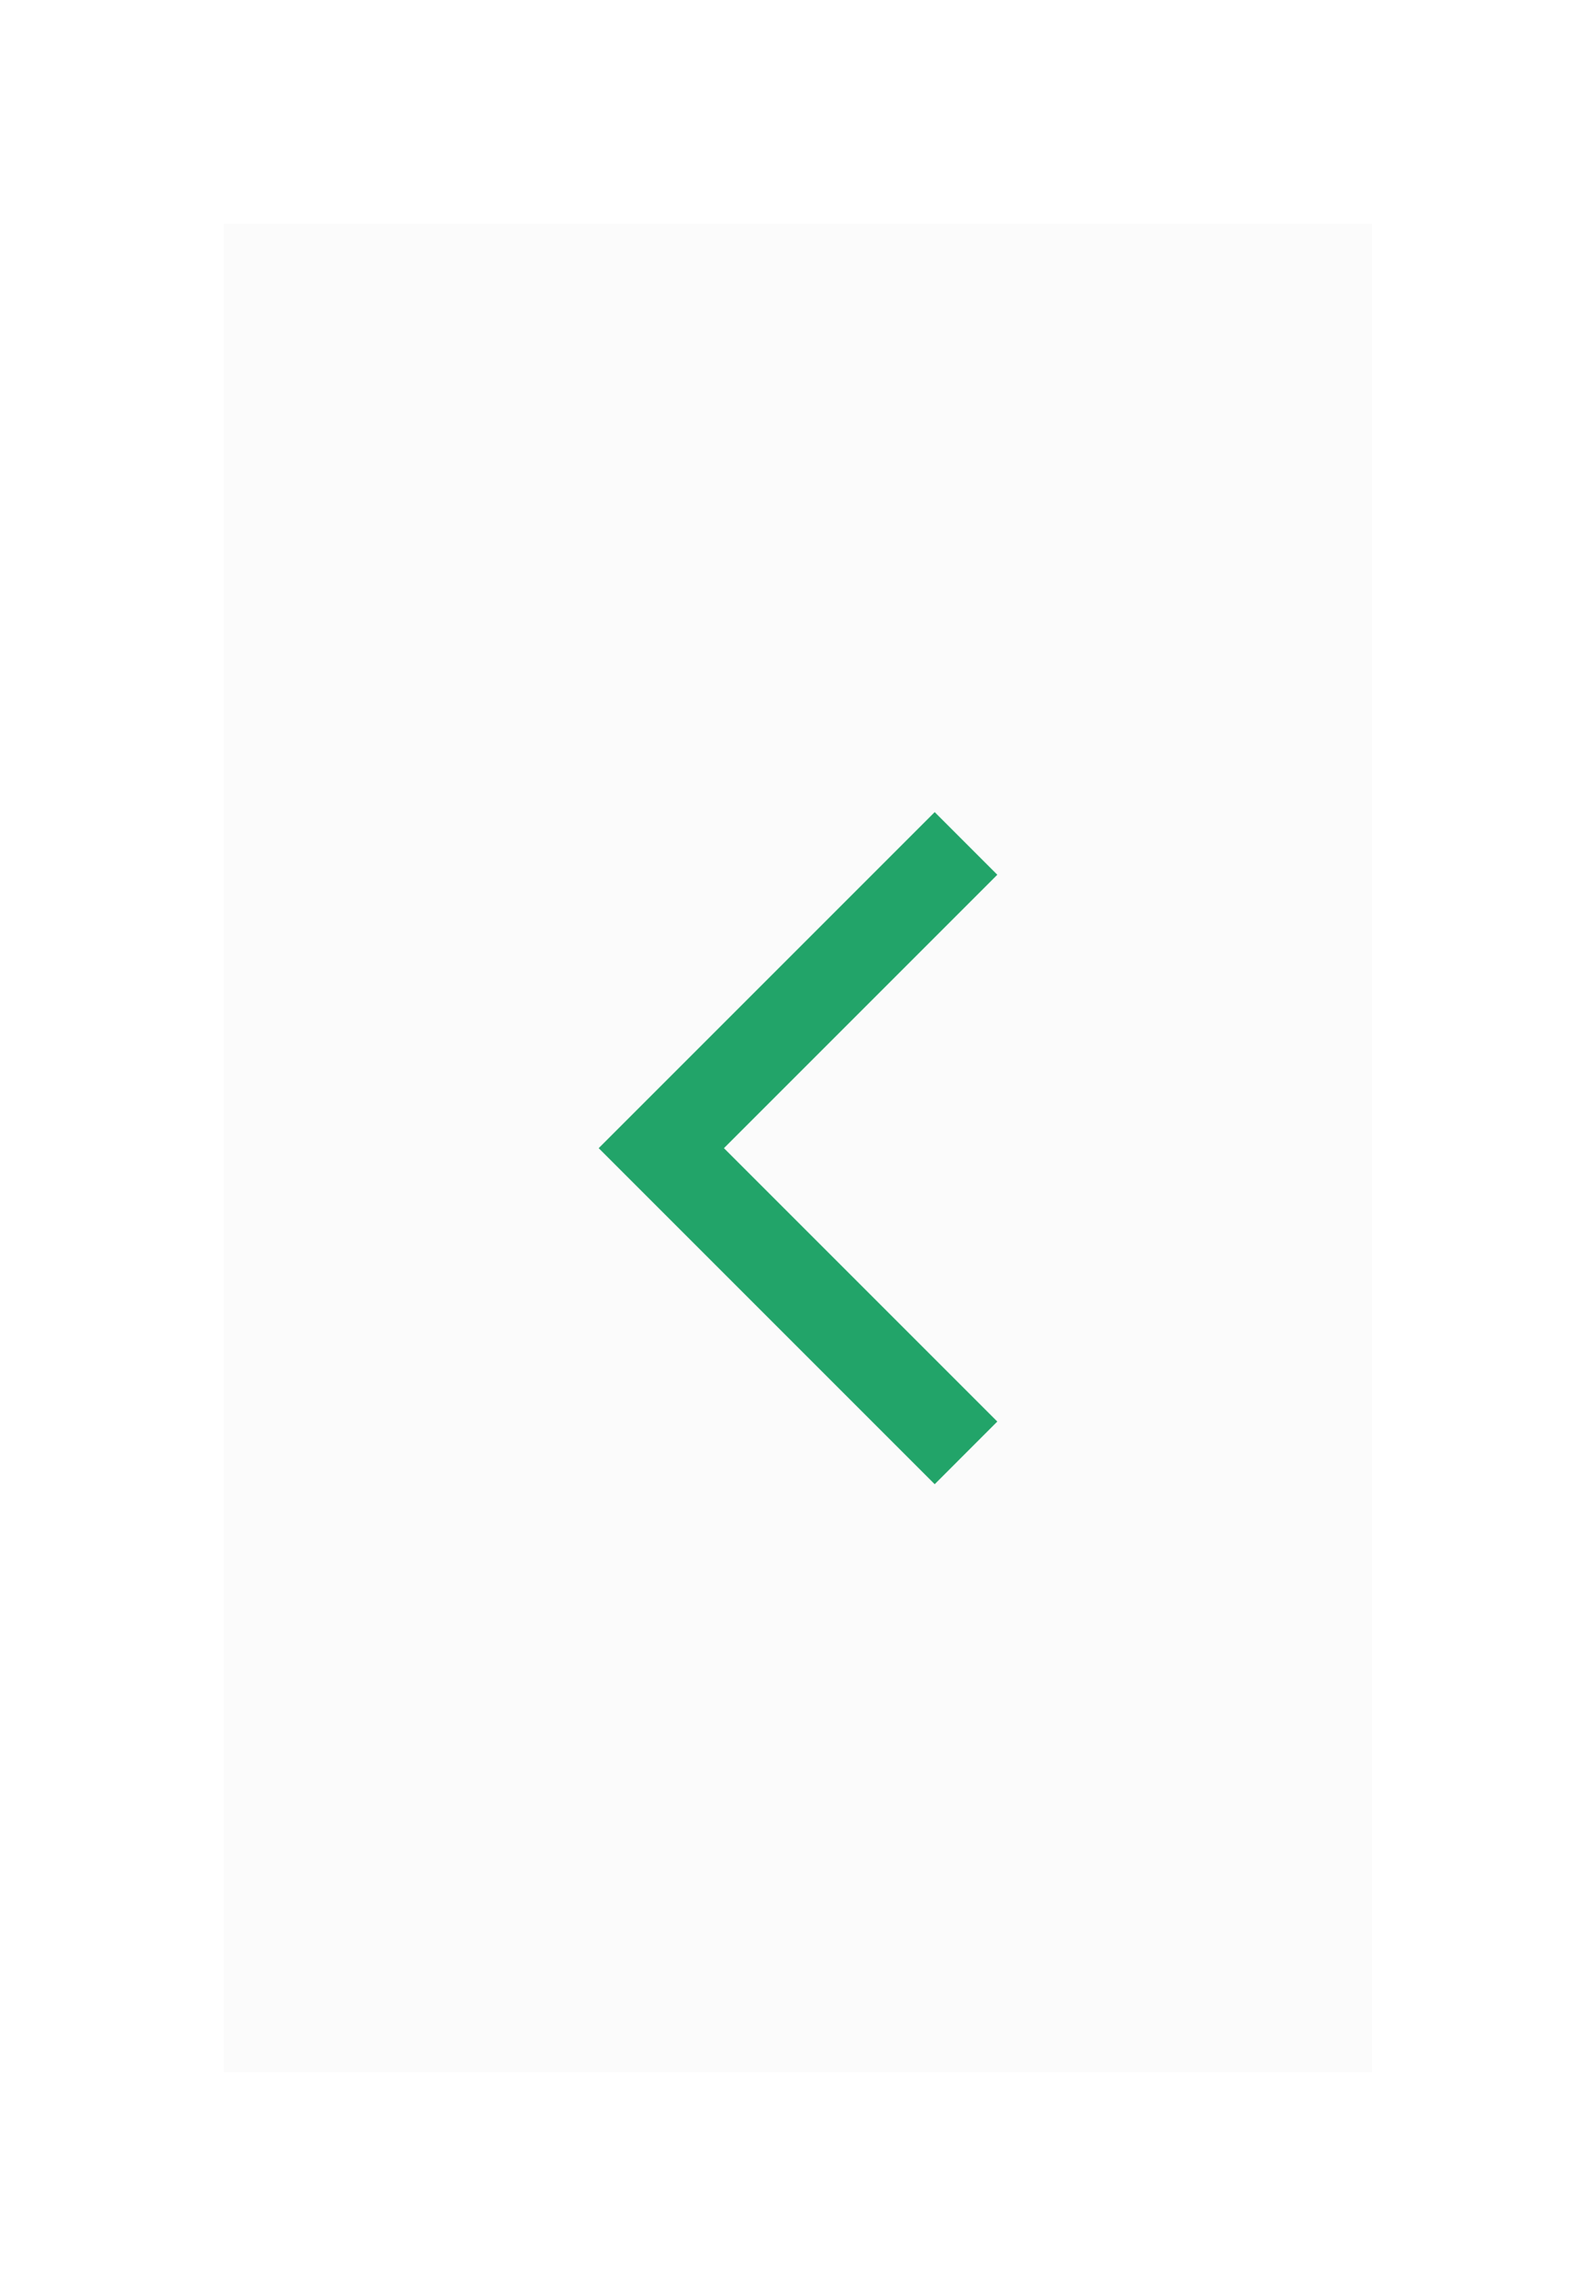 <svg width="57" height="82" viewBox="0 0 57 82" fill="none" xmlns="http://www.w3.org/2000/svg">
<g filter="url(#filter0_d_1335_6315)">
<rect width="41" height="66" transform="translate(47 72) rotate(-180)" fill="#FBFBFB"/>
<path d="M31.382 27L33.618 29.237L23.855 39L33.618 48.763L31.382 51L19.382 39L31.382 27Z" fill="#22A469"/>
</g>
<defs>
<filter id="filter0_d_1335_6315" x="0" y="0" width="57" height="82" filterUnits="userSpaceOnUse" color-interpolation-filters="sRGB">
<feFlood flood-opacity="0" result="BackgroundImageFix"/>
<feColorMatrix in="SourceAlpha" type="matrix" values="0 0 0 0 0 0 0 0 0 0 0 0 0 0 0 0 0 0 127 0" result="hardAlpha"/>
<feOffset dx="2" dy="2"/>
<feGaussianBlur stdDeviation="4"/>
<feComposite in2="hardAlpha" operator="out"/>
<feColorMatrix type="matrix" values="0 0 0 0 0 0 0 0 0 0 0 0 0 0 0 0 0 0 0.15 0"/>
<feBlend mode="normal" in2="BackgroundImageFix" result="effect1_dropShadow_1335_6315"/>
<feBlend mode="normal" in="SourceGraphic" in2="effect1_dropShadow_1335_6315" result="shape"/>
</filter>
</defs>
</svg>
